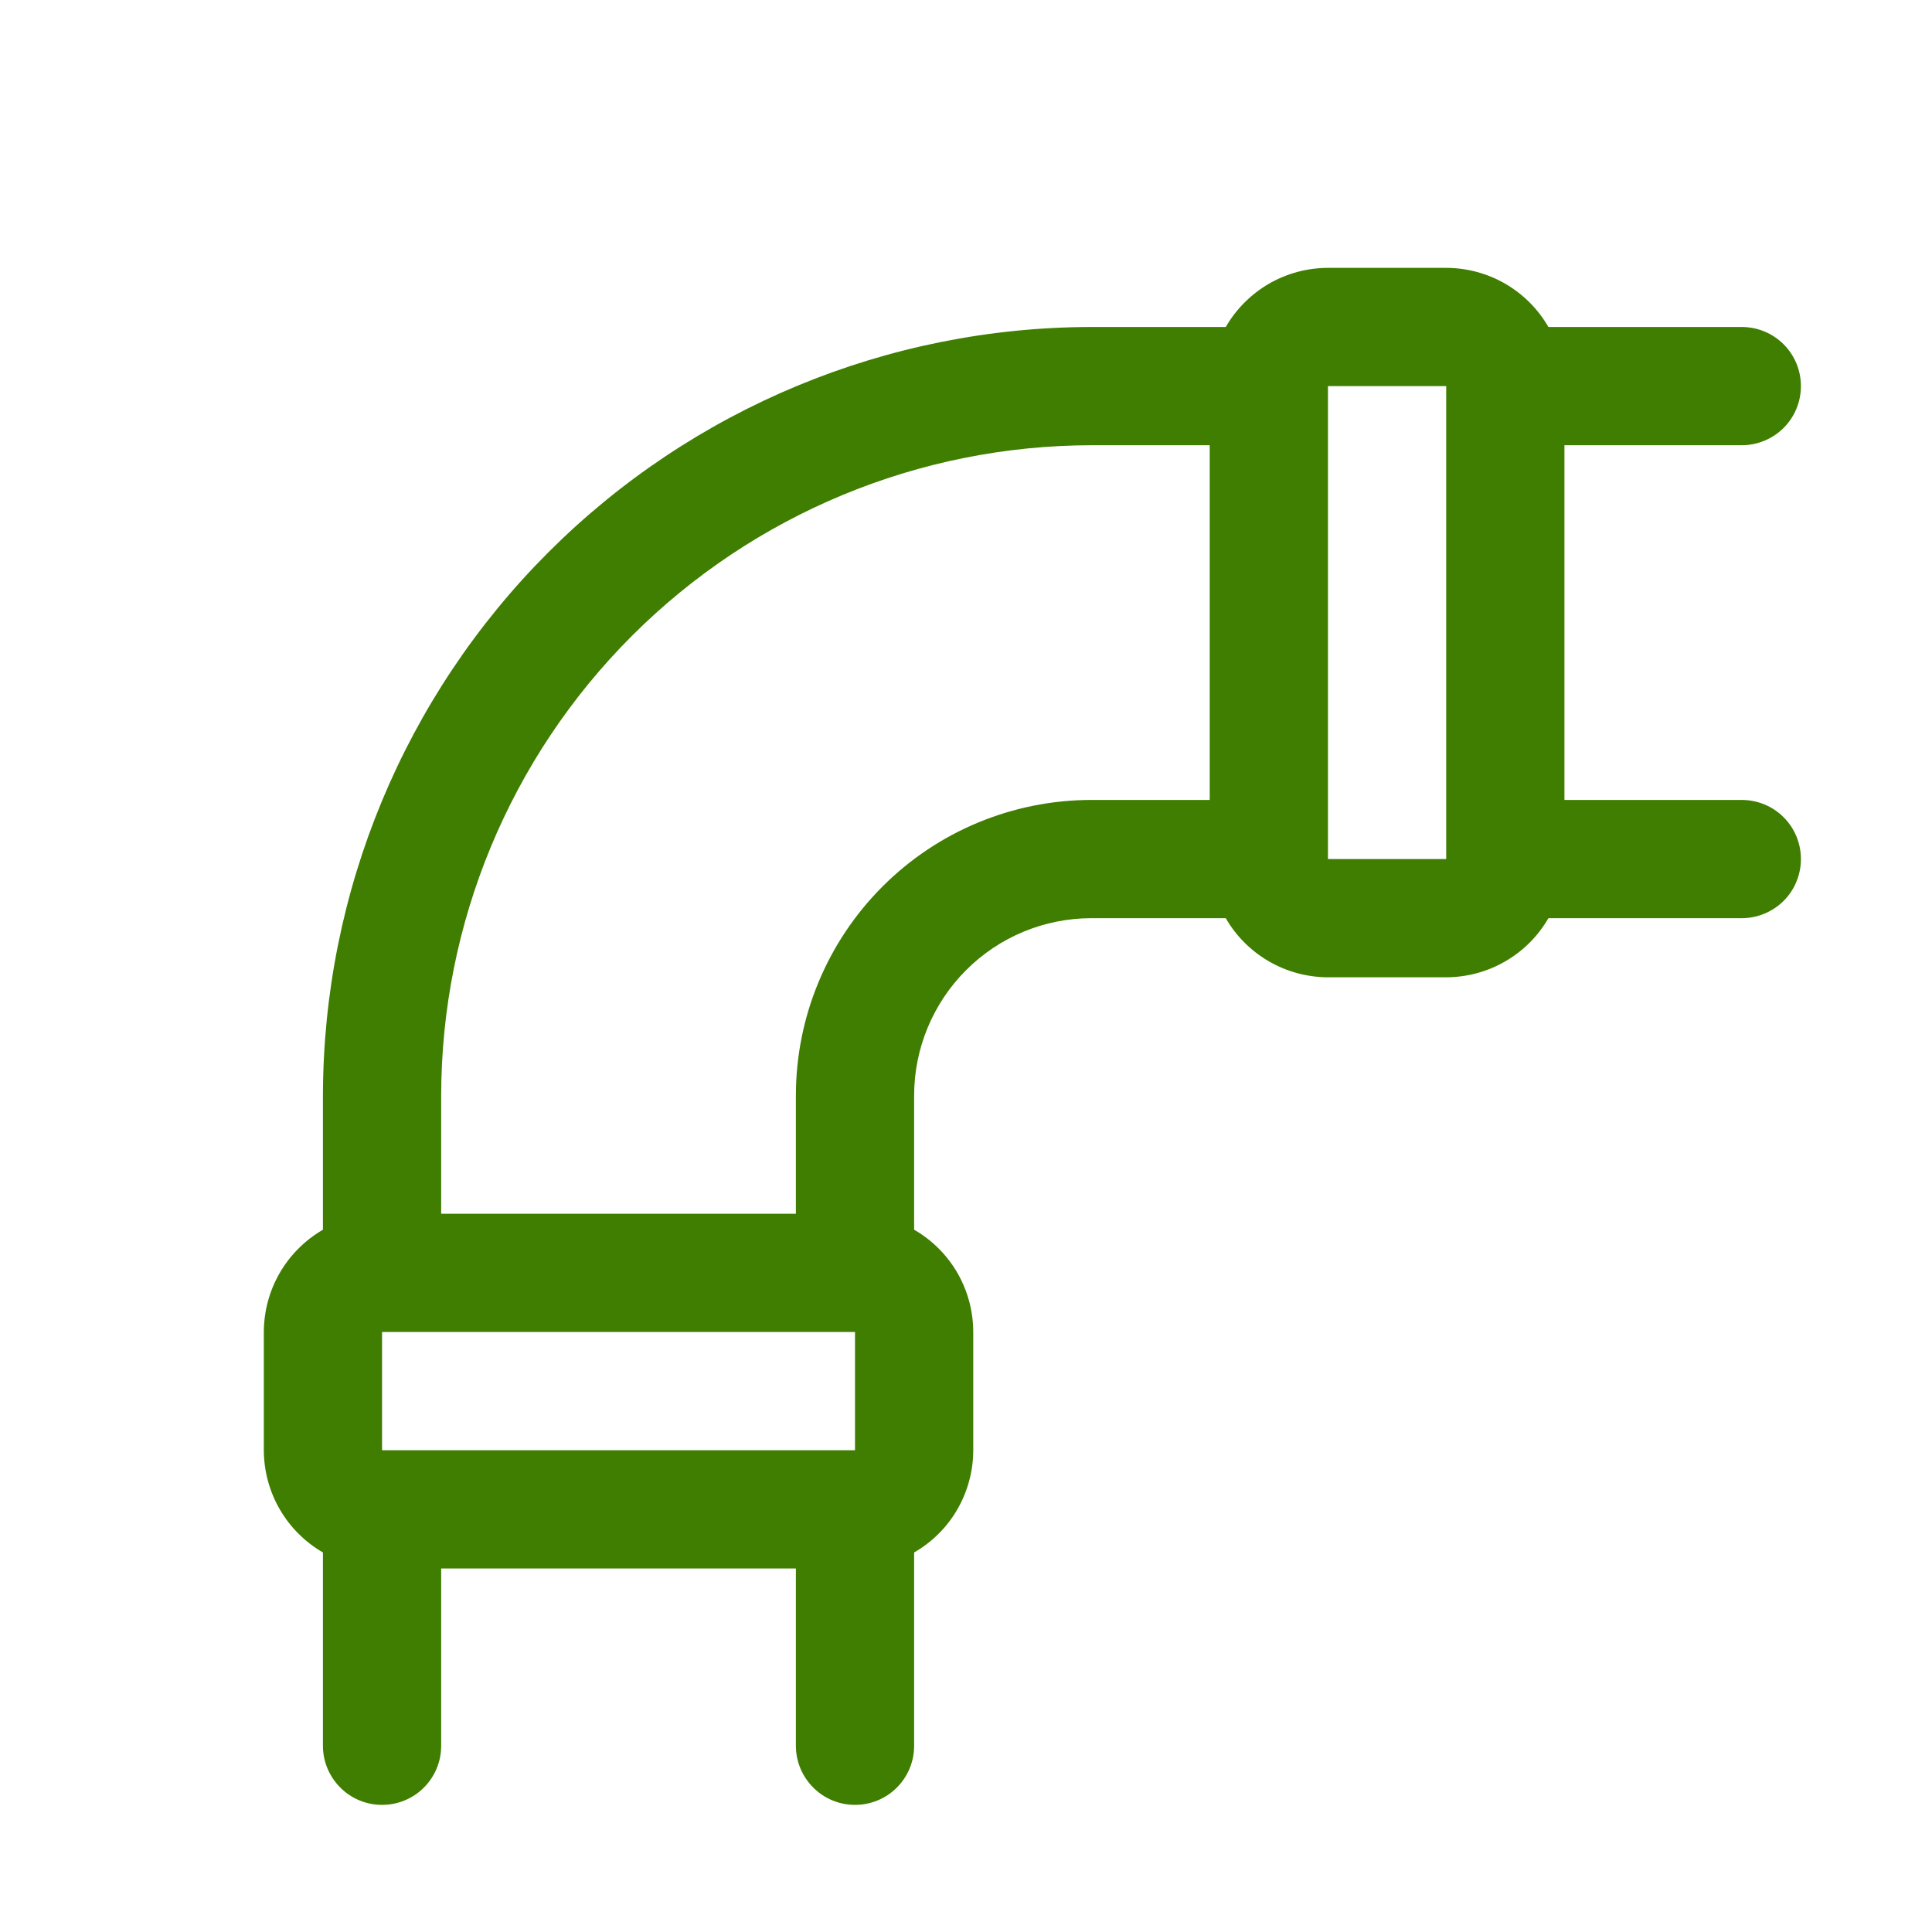 <svg xmlns="http://www.w3.org/2000/svg" width="20" height="20" viewBox="0 0 20 20" fill="none"><path d="M18.031 8.281H16.195V4.609H18.031C18.193 4.609 18.349 4.544 18.464 4.43C18.579 4.315 18.643 4.159 18.643 3.997C18.643 3.835 18.579 3.679 18.464 3.564C18.349 3.449 18.193 3.385 18.031 3.385H16.029C15.922 3.199 15.768 3.045 15.582 2.937C15.396 2.83 15.186 2.773 14.971 2.773H13.747C13.533 2.773 13.322 2.83 13.136 2.937C12.951 3.045 12.796 3.199 12.689 3.385H11.299C9.19 3.387 7.168 4.226 5.676 5.718C4.185 7.209 3.346 9.231 3.343 11.341V12.73C3.158 12.837 3.003 12.992 2.896 13.177C2.788 13.363 2.732 13.574 2.731 13.789V15.013C2.732 15.227 2.788 15.438 2.896 15.624C3.003 15.81 3.158 15.964 3.343 16.071V18.073C3.343 18.235 3.408 18.39 3.523 18.505C3.637 18.62 3.793 18.684 3.955 18.684C4.118 18.684 4.273 18.62 4.388 18.505C4.503 18.39 4.567 18.235 4.567 18.073V16.237H8.239V18.073C8.239 18.235 8.304 18.39 8.419 18.505C8.533 18.62 8.689 18.684 8.851 18.684C9.014 18.684 9.169 18.62 9.284 18.505C9.399 18.39 9.463 18.235 9.463 18.073V16.071C9.649 15.964 9.804 15.81 9.911 15.624C10.018 15.438 10.075 15.227 10.075 15.013V13.789C10.075 13.574 10.018 13.363 9.911 13.177C9.804 12.992 9.649 12.837 9.463 12.73V11.341C9.463 10.854 9.657 10.387 10.001 10.043C10.345 9.698 10.812 9.505 11.299 9.505H12.689C12.796 9.691 12.951 9.845 13.136 9.952C13.322 10.06 13.533 10.116 13.747 10.117H14.971C15.186 10.116 15.396 10.06 15.582 9.952C15.768 9.845 15.922 9.691 16.029 9.505H18.031C18.193 9.505 18.349 9.44 18.464 9.326C18.579 9.211 18.643 9.055 18.643 8.893C18.643 8.73 18.579 8.575 18.464 8.46C18.349 8.345 18.193 8.281 18.031 8.281ZM8.851 13.789V15.013H3.955V13.789H8.851ZM8.239 11.341V12.565H4.567V11.341C4.569 9.556 5.279 7.845 6.541 6.583C7.803 5.321 9.514 4.611 11.299 4.609H12.523V8.281H11.299C10.488 8.281 9.709 8.603 9.136 9.177C8.562 9.751 8.239 10.529 8.239 11.341ZM13.747 8.893V3.997H14.971V8.893H13.747Z" fill="#3F7E00"></path></svg>